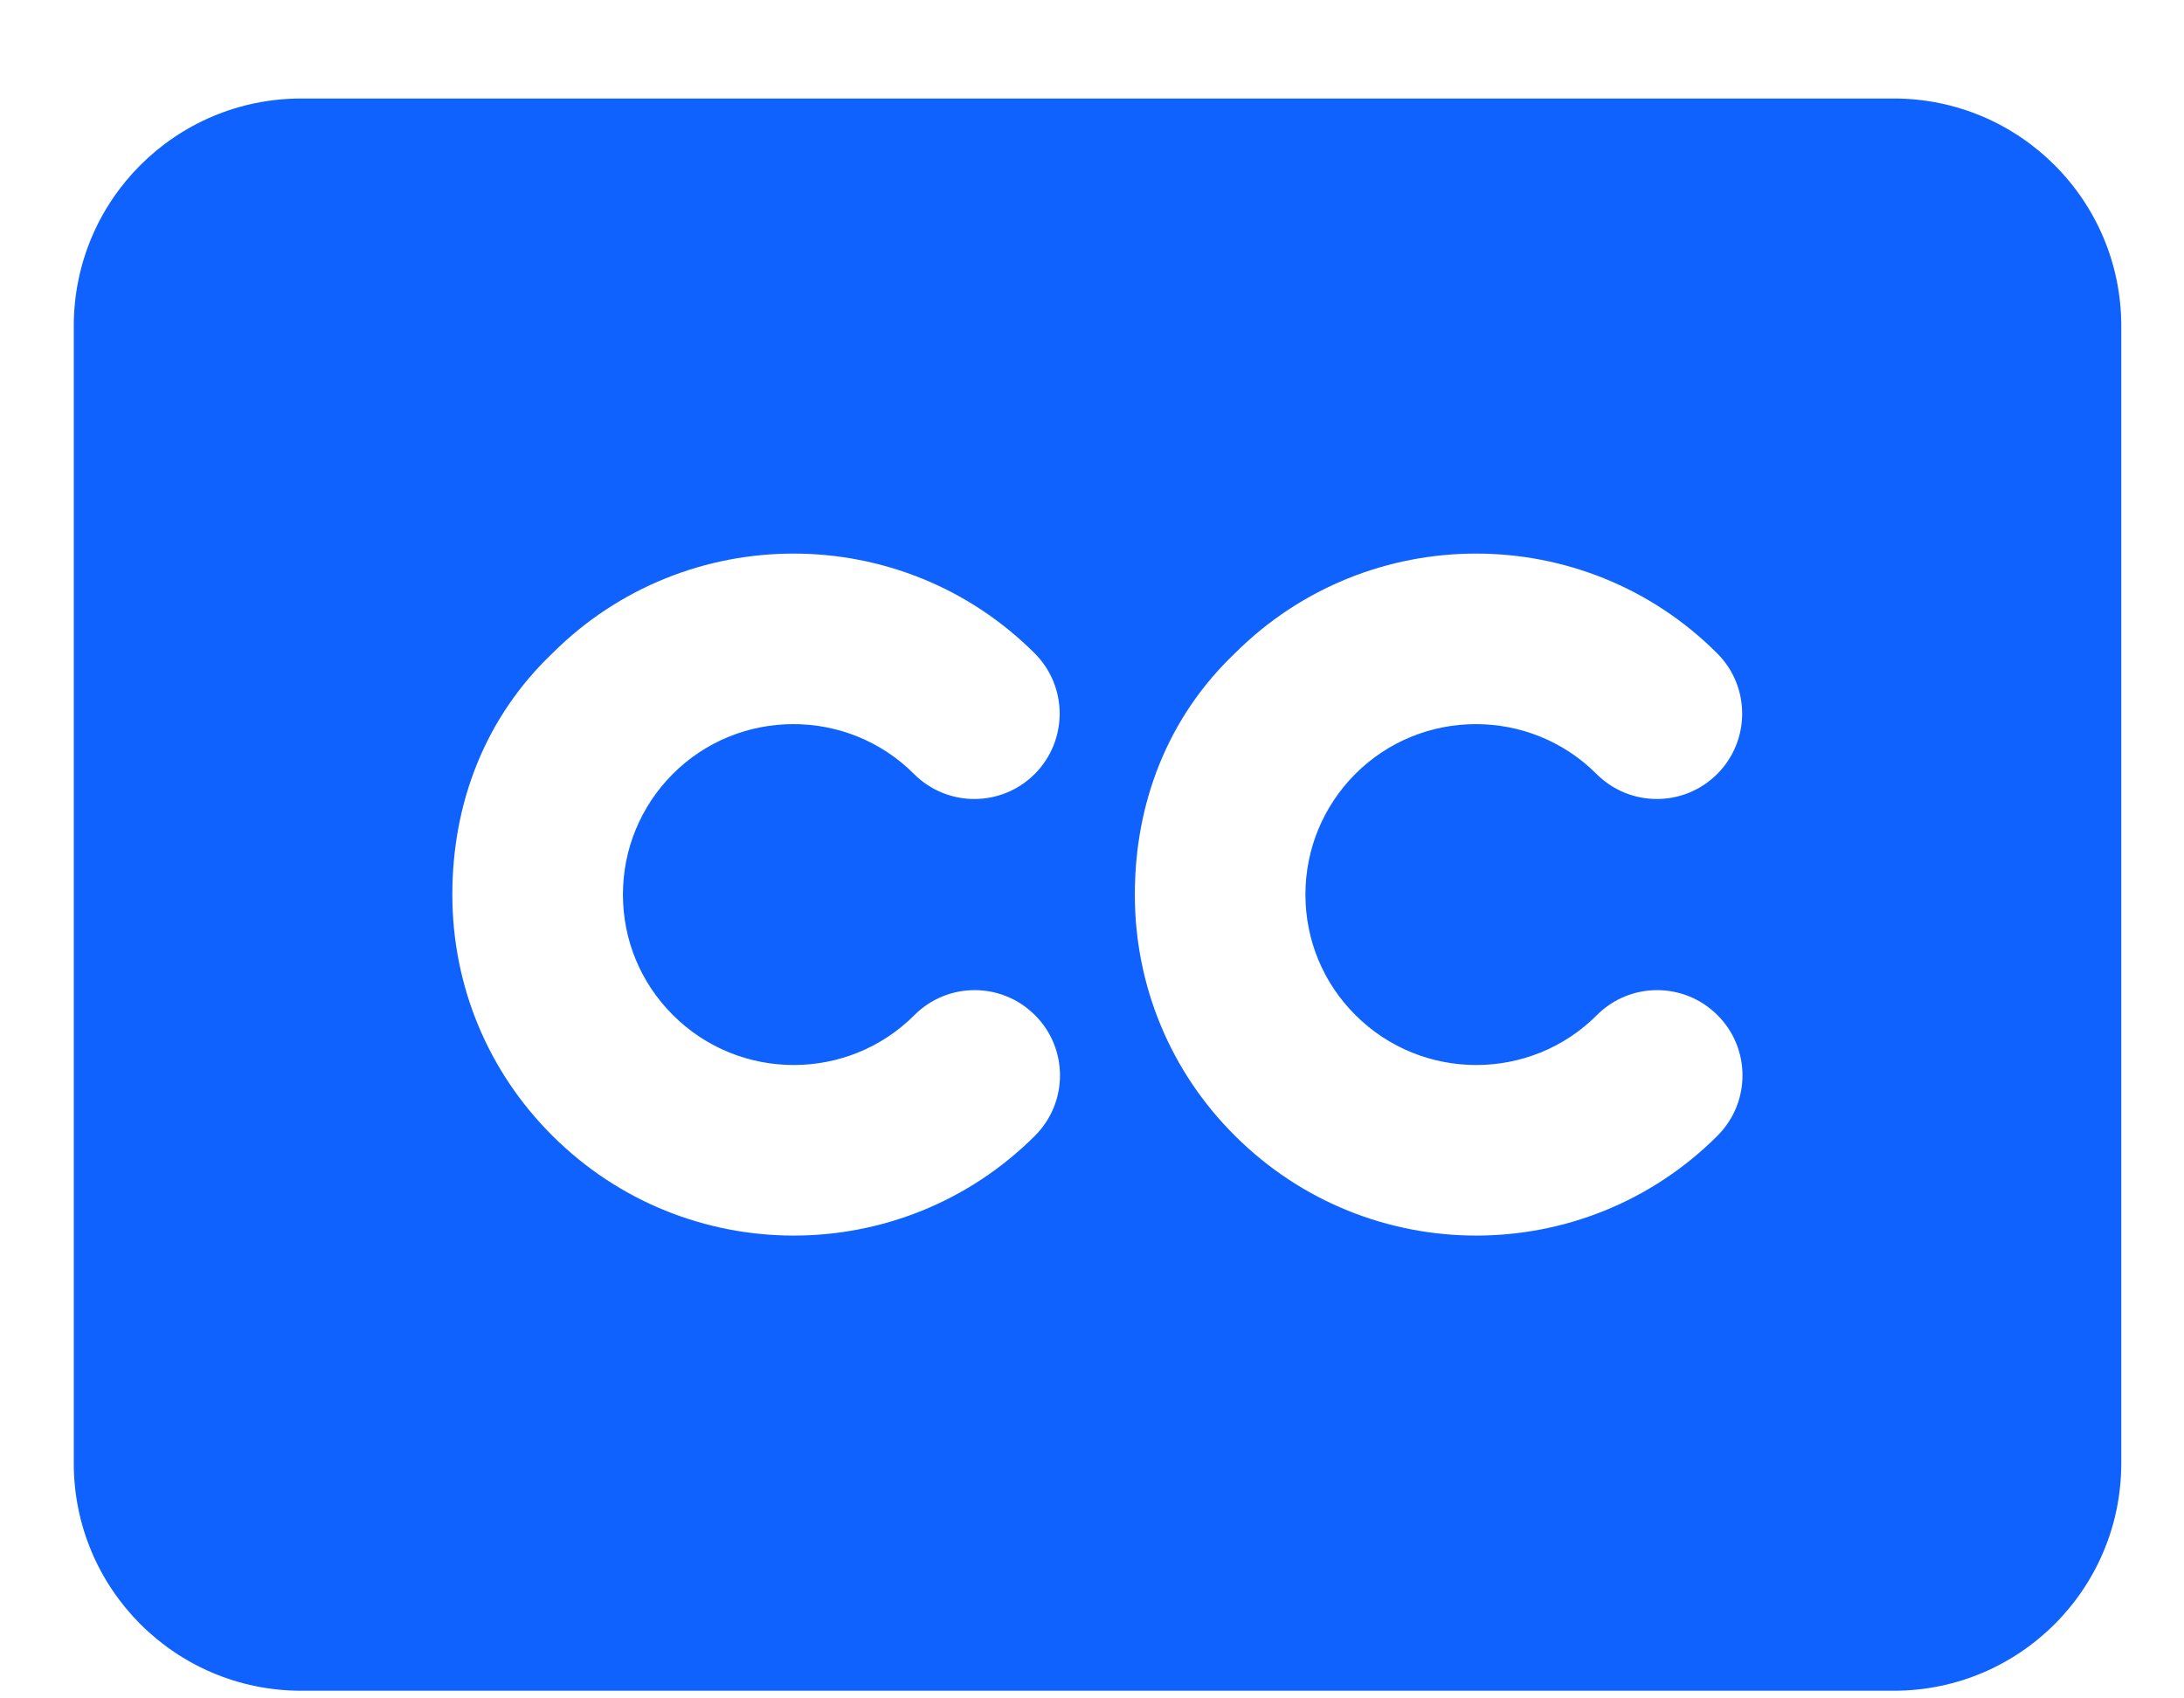 <?xml version="1.0" encoding="UTF-8"?>
<svg width="18px" height="14px" viewBox="0 0 18 14" version="1.1" xmlns="http://www.w3.org/2000/svg" xmlns:xlink="http://www.w3.org/1999/xlink">
    <title>closed-captioning</title>
    <g id="Product-Images" stroke="none" stroke-width="1" fill="none" fill-rule="evenodd">
        <g id="Icons" transform="translate(-378, -414)" fill="#0F62FE" fill-rule="nonzero">
            <g id="closed-captioning" transform="translate(378.608, 414.812)">
                <path d="M15,0 L1.875,0 C0.839,0 0,0.839 0,1.875 L0,11.25 C0,12.286 0.839,13.125 1.875,13.125 L15,13.125 C16.036,13.125 16.875,12.286 16.875,11.25 L16.875,1.875 C16.875,0.839 16.034,0 15,0 Z M4.939,7.556 C5.487,8.104 6.381,8.104 6.928,7.556 C7.202,7.281 7.647,7.281 7.922,7.556 C8.197,7.83 8.197,8.275 7.922,8.55 C7.374,9.098 6.654,9.373 5.934,9.373 C5.213,9.373 4.494,9.098 3.945,8.55 C3.413,8.021 3.12,7.313 3.12,6.562 C3.12,5.812 3.387,5.105 3.944,4.574 C5.041,3.477 6.824,3.477 7.92,4.574 C8.194,4.848 8.194,5.293 7.92,5.568 C7.645,5.843 7.2,5.843 6.925,5.568 C6.378,5.02 5.484,5.02 4.937,5.568 C4.673,5.833 4.526,6.187 4.526,6.562 C4.526,6.937 4.673,7.292 4.939,7.556 L4.939,7.556 Z M10.564,7.556 C11.112,8.104 12.006,8.104 12.553,7.556 C12.827,7.281 13.272,7.281 13.547,7.556 C13.822,7.83 13.822,8.275 13.547,8.55 C12.999,9.098 12.279,9.373 11.559,9.373 C10.838,9.373 10.119,9.098 9.57,8.55 C9.038,8.021 8.745,7.313 8.745,6.562 C8.745,5.812 9.012,5.105 9.569,4.574 C10.666,3.477 12.449,3.477 13.545,4.574 C13.819,4.848 13.819,5.293 13.545,5.568 C13.27,5.843 12.825,5.843 12.55,5.568 C12.003,5.02 11.109,5.02 10.562,5.568 C10.298,5.833 10.151,6.187 10.151,6.562 C10.151,6.937 10.298,7.292 10.564,7.556 Z" id="Shape"></path>
            </g>
        </g>
    </g>
</svg>